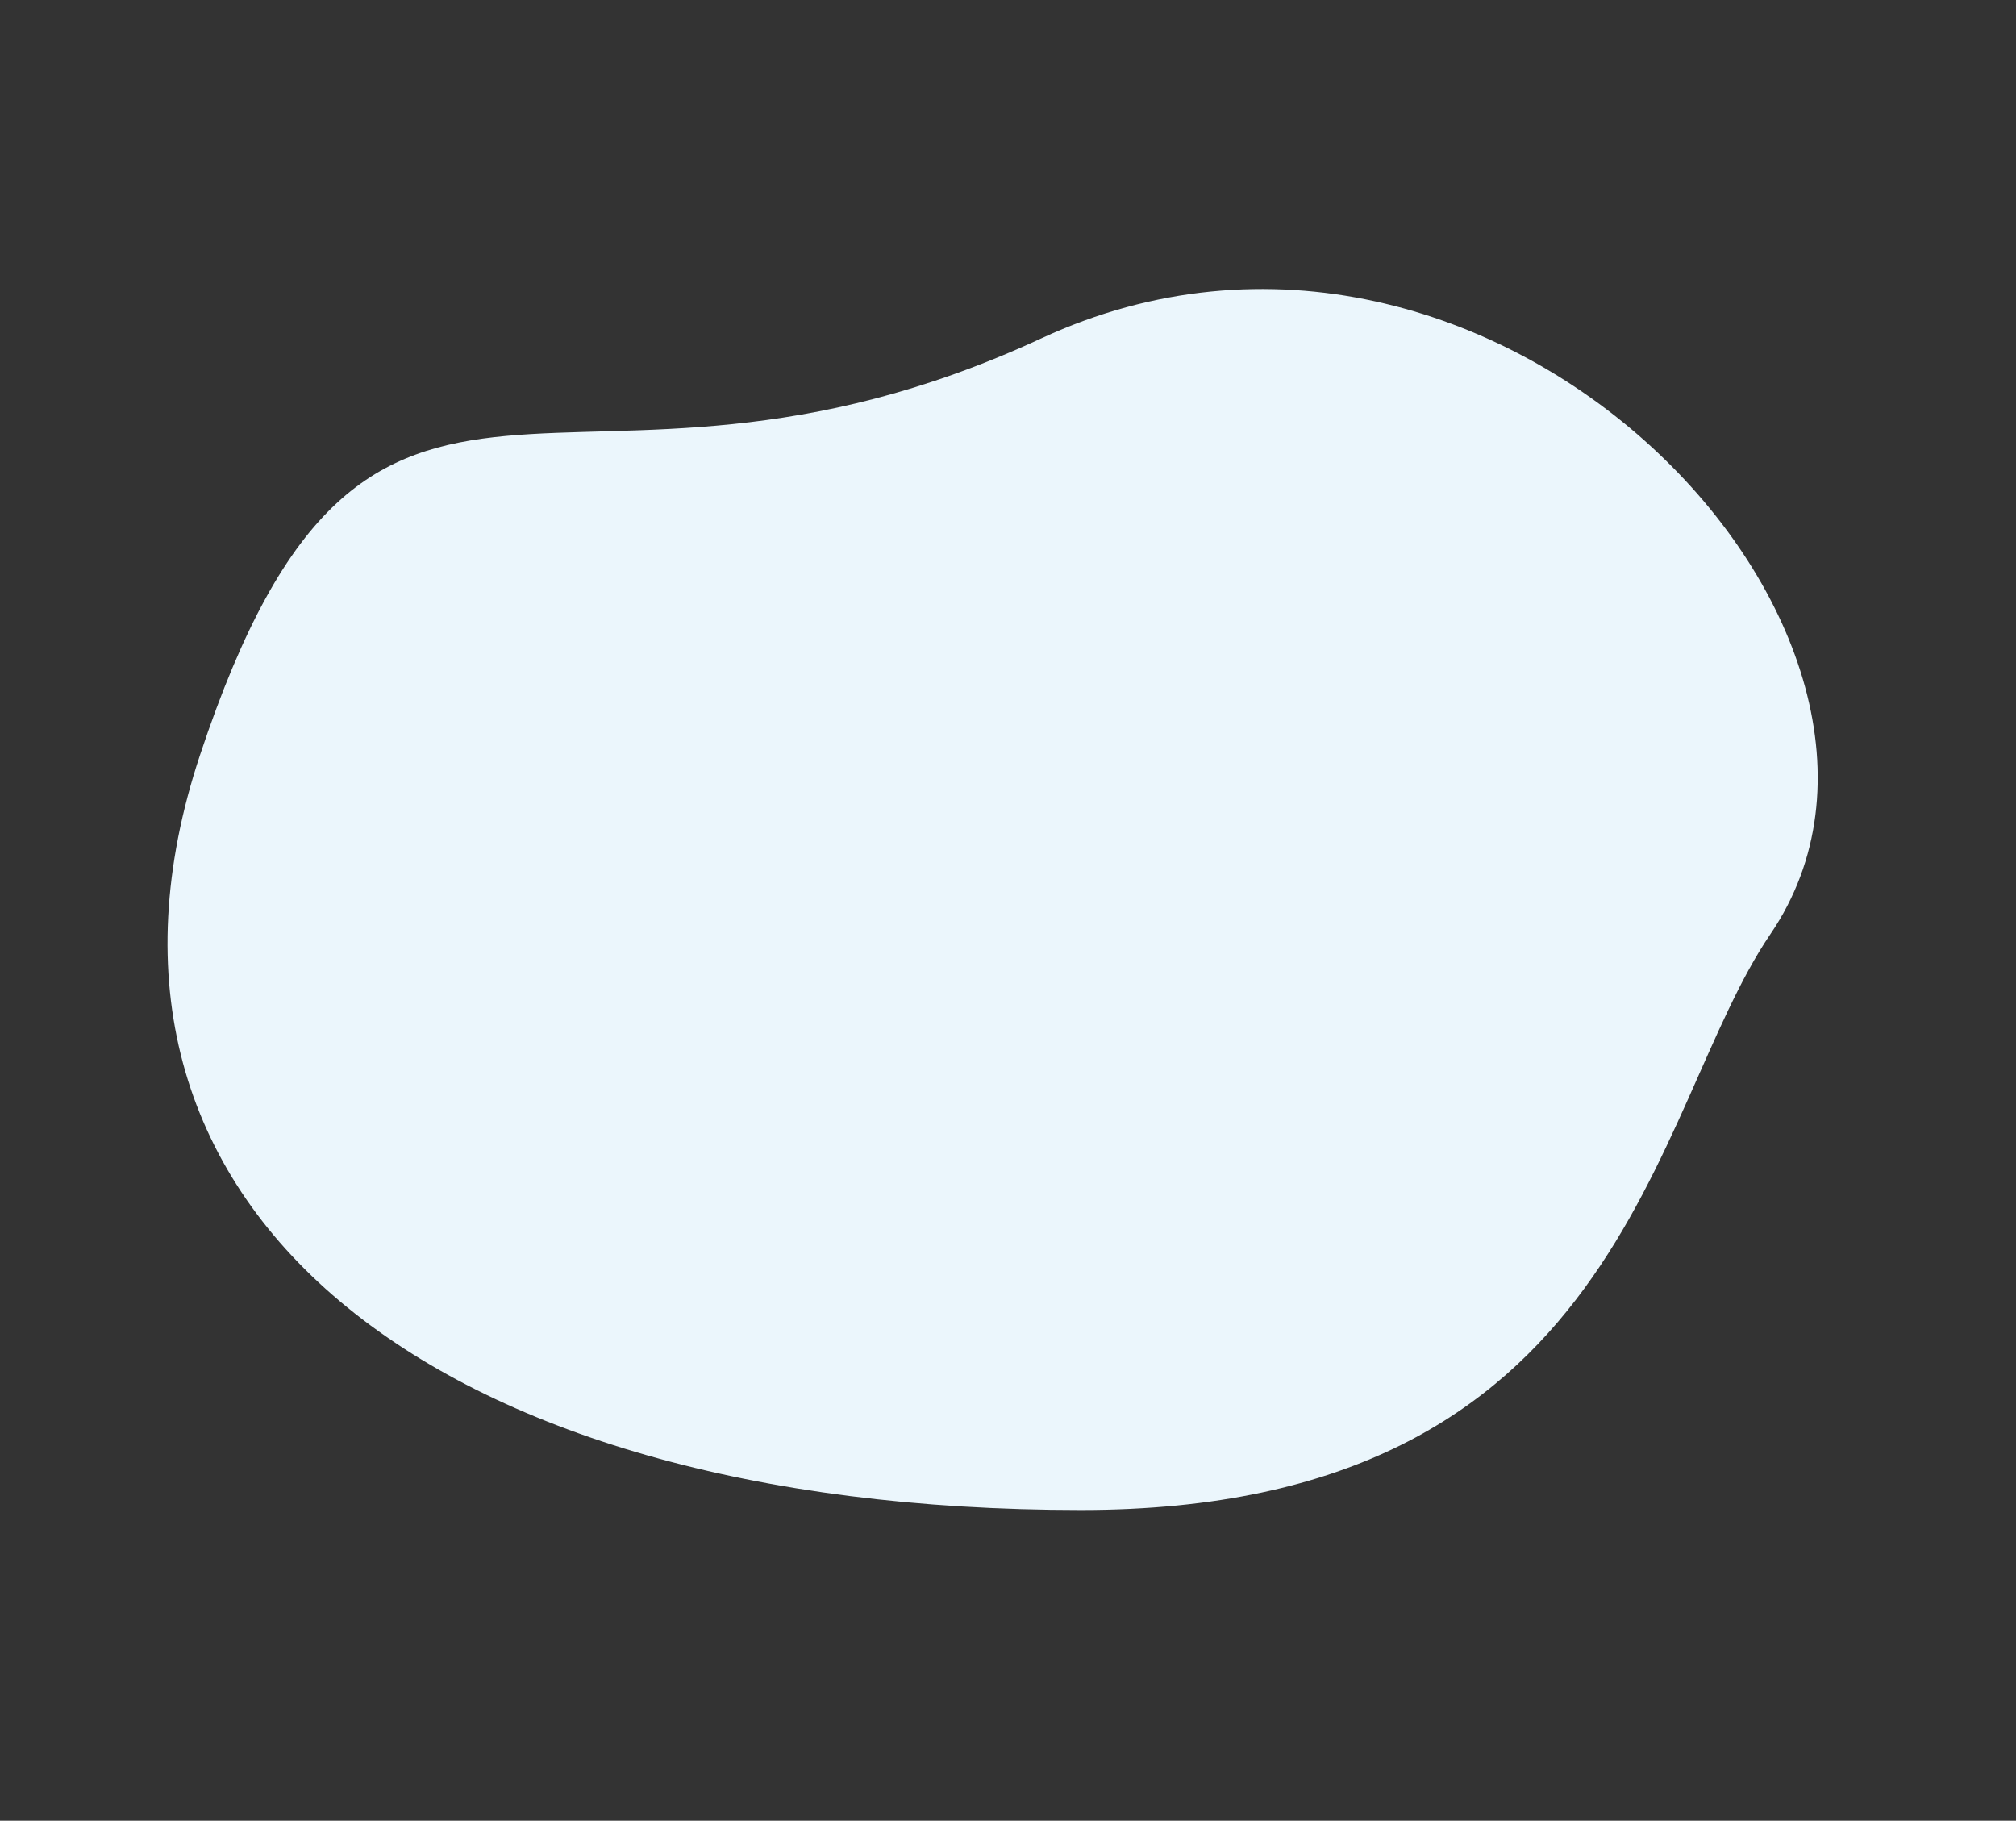 <svg xmlns="http://www.w3.org/2000/svg" width="588" height="531" fill="none" xmlns:v="https://vecta.io/nano"><rect width="100%" height="100%" fill="#333333" stroke="none"/><path d="M303.735 98.676C164.534 163.155 108.366 69.595 58.34 220.201c-43.619 131.318 66.892 220.188 256.904 220.188 158.586 0 165.841-116.151 201.1-167.916 58.682-86.149-80.339-235.067-212.609-173.797z" fill="#ebf6fc"/></svg>
